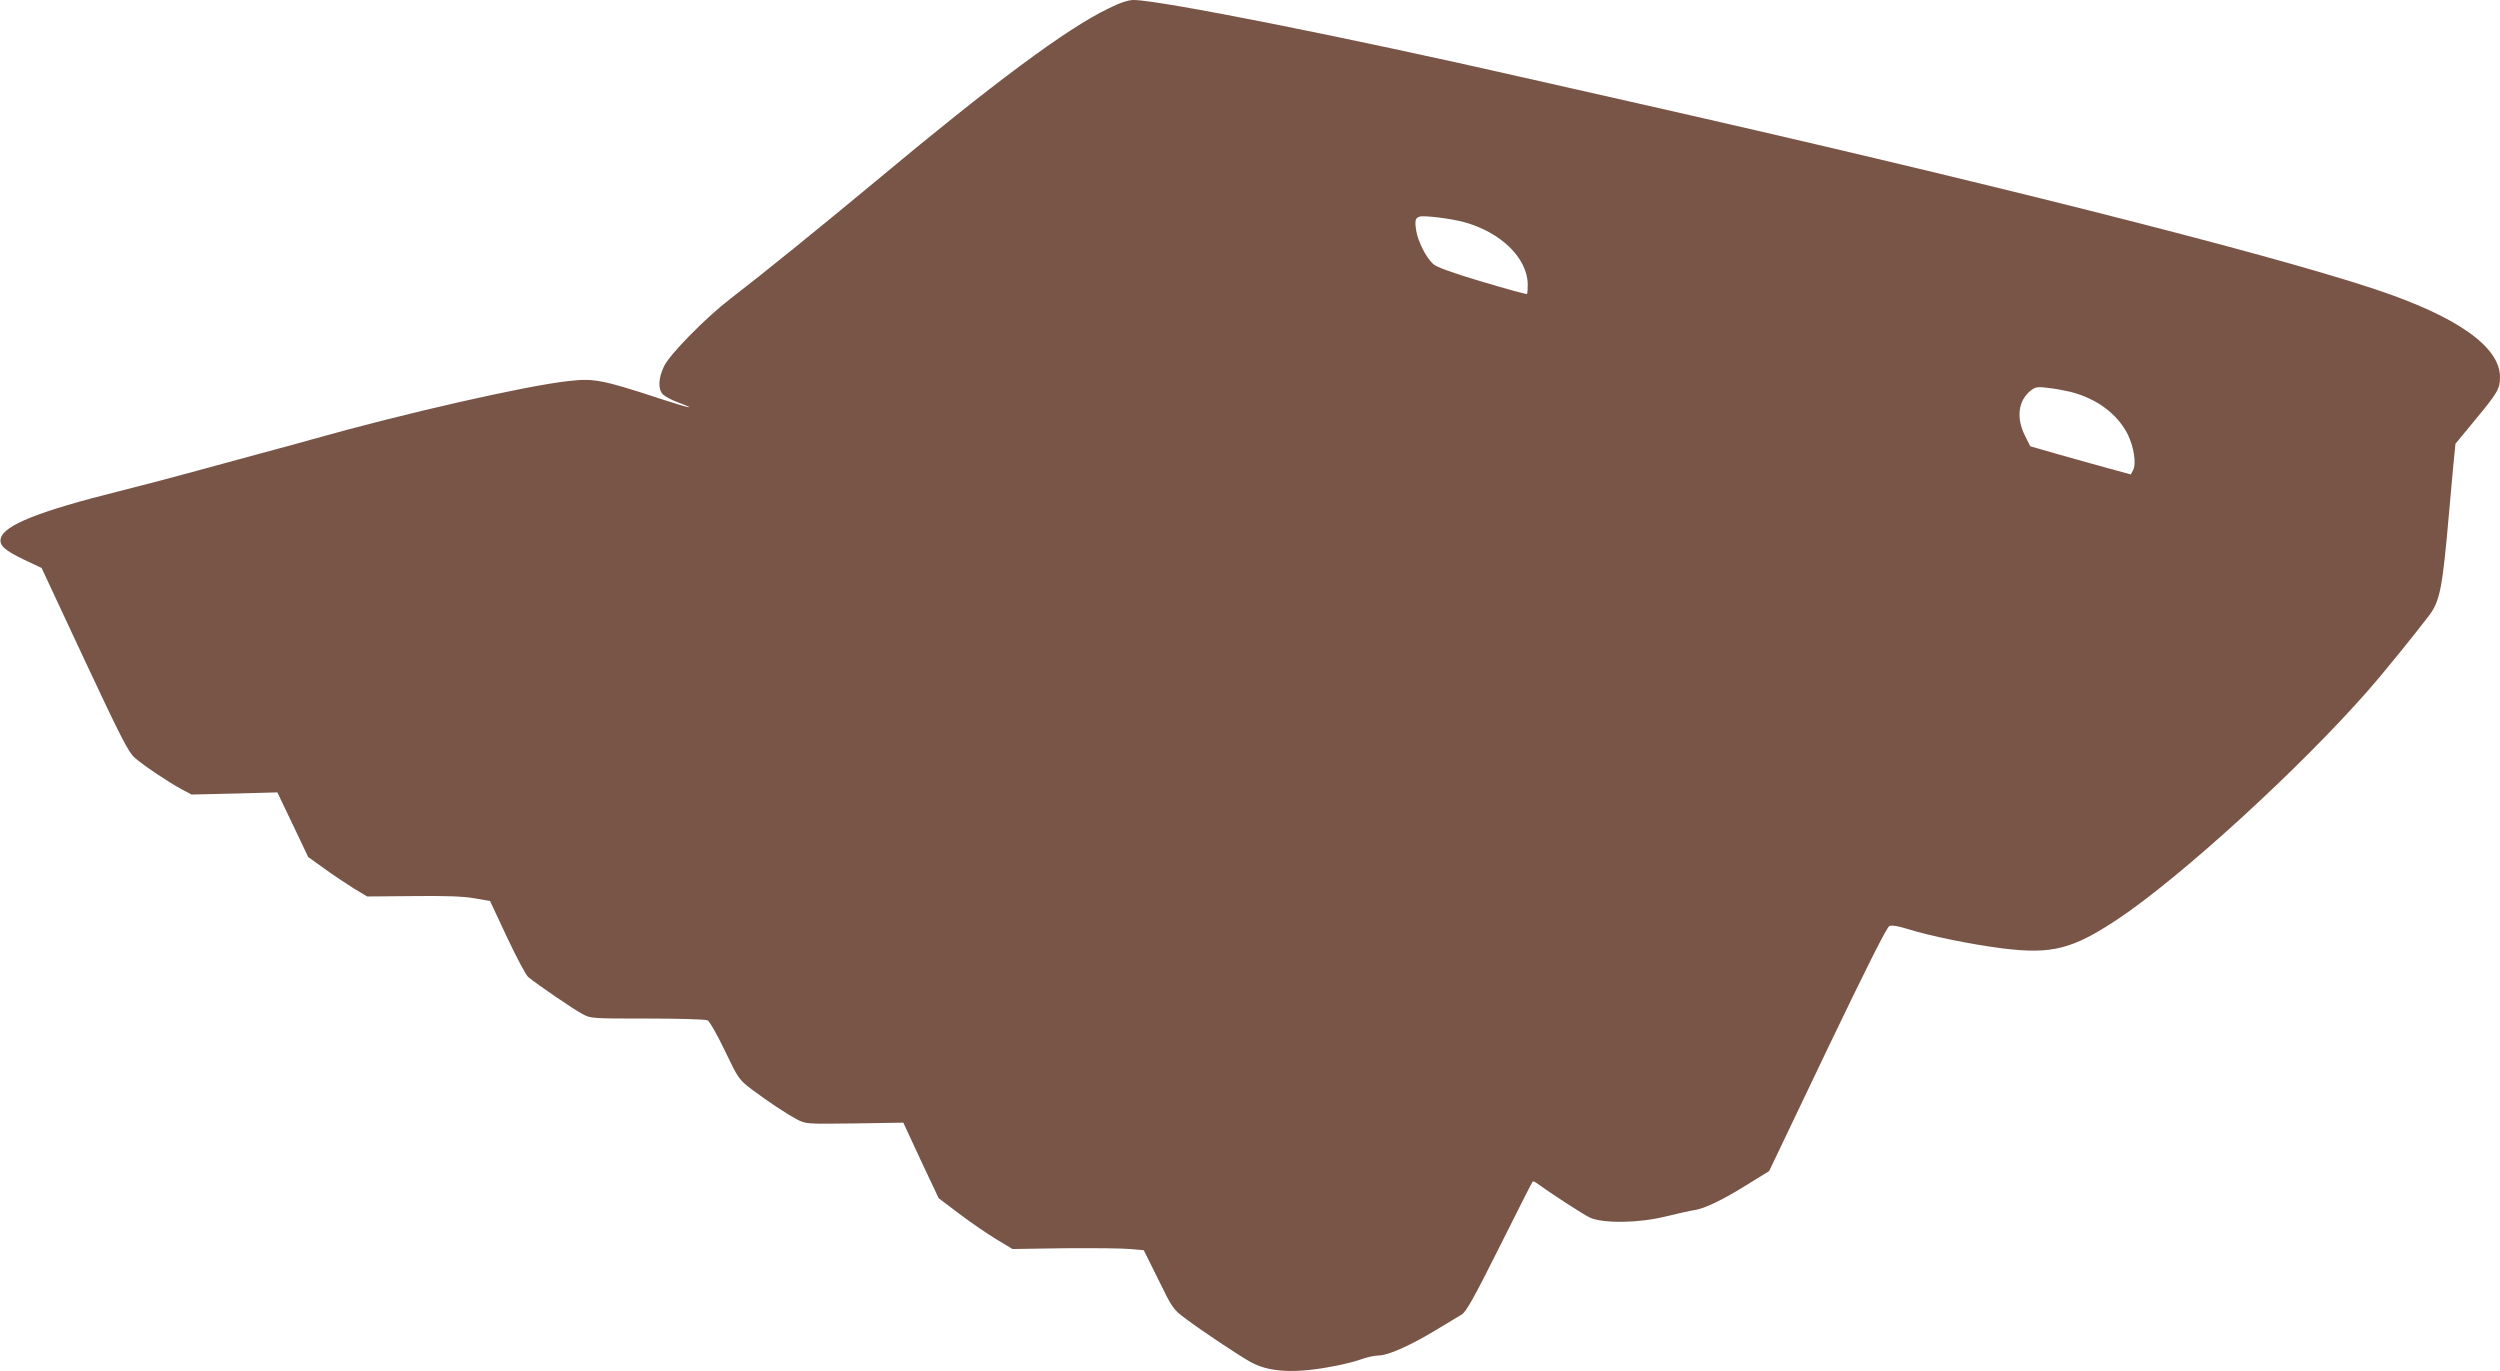 <?xml version="1.0" standalone="no"?>
<!DOCTYPE svg PUBLIC "-//W3C//DTD SVG 20010904//EN"
 "http://www.w3.org/TR/2001/REC-SVG-20010904/DTD/svg10.dtd">
<svg version="1.0" xmlns="http://www.w3.org/2000/svg"
 width="1280pt" height="702pt" viewBox="0 0 1280 702"
 preserveAspectRatio="xMidYMid meet">
<g transform="translate(0,702) scale(0.1,-0.1)"
fill="#795548" stroke="none">
<path d="M5674 6976 c-215 -104 -589 -382 -1192 -885 -290 -241 -574 -471
-743 -601 -125 -96 -311 -285 -339 -345 -29 -60 -32 -116 -7 -143 10 -11 45
-30 78 -42 107 -40 57 -30 -86 17 -303 99 -342 107 -475 92 -218 -24 -843
-166 -1310 -298 -36 -11 -153 -42 -260 -71 -107 -29 -276 -75 -375 -102 -99
-27 -259 -69 -355 -93 -409 -102 -589 -174 -606 -241 -9 -36 18 -61 120 -110
l89 -42 219 -469 c183 -391 225 -473 256 -501 43 -39 175 -127 245 -165 l48
-25 220 5 219 6 79 -165 79 -166 81 -58 c45 -33 113 -78 151 -102 l70 -42 233
2 c166 2 255 -1 314 -11 l82 -14 87 -186 c48 -102 97 -194 108 -203 43 -36
234 -167 277 -189 43 -24 49 -24 334 -24 160 0 298 -4 308 -9 10 -5 50 -75 88
-155 69 -144 72 -148 137 -198 87 -65 176 -124 232 -154 45 -24 48 -24 295
-21 l250 4 90 -194 91 -193 106 -80 c58 -44 143 -102 189 -130 l83 -50 265 4
c146 1 297 0 336 -4 l71 -6 75 -151 c73 -149 75 -152 144 -203 83 -62 262
-181 325 -217 90 -51 215 -61 396 -29 60 10 136 28 169 40 32 12 75 21 95 21
46 0 161 51 290 129 58 35 118 71 133 80 23 13 63 84 194 346 91 182 167 332
170 335 2 2 10 0 17 -5 89 -64 241 -162 276 -179 69 -31 249 -29 390 6 58 14
122 29 144 32 53 7 151 55 277 134 l107 66 298 624 c204 425 305 626 318 631
12 5 48 -1 95 -16 114 -36 328 -79 485 -99 252 -31 357 -4 589 150 324 216
932 772 1282 1171 75 85 244 294 313 385 55 74 68 141 102 535 6 66 15 170 21
232 l11 111 104 126 c111 134 124 156 124 215 0 156 -220 311 -642 451 -566
188 -2053 563 -3813 960 -198 45 -439 99 -535 121 -922 210 -1875 399 -2006
399 -27 0 -70 -14 -130 -44z m1821 -1093 c188 -51 324 -183 327 -317 0 -26 -1
-49 -4 -51 -2 -3 -106 26 -231 63 -154 46 -234 75 -250 91 -36 33 -77 115 -86
170 -8 52 -5 65 18 72 22 7 160 -10 226 -28z m3105 -869 c137 -35 242 -114
295 -220 31 -65 44 -149 26 -182 l-11 -21 -107 29 c-60 16 -175 49 -258 72
l-150 43 -27 54 c-46 91 -35 180 29 231 24 19 35 21 88 14 33 -3 85 -13 115
-20z"/>
</g>
</svg>
